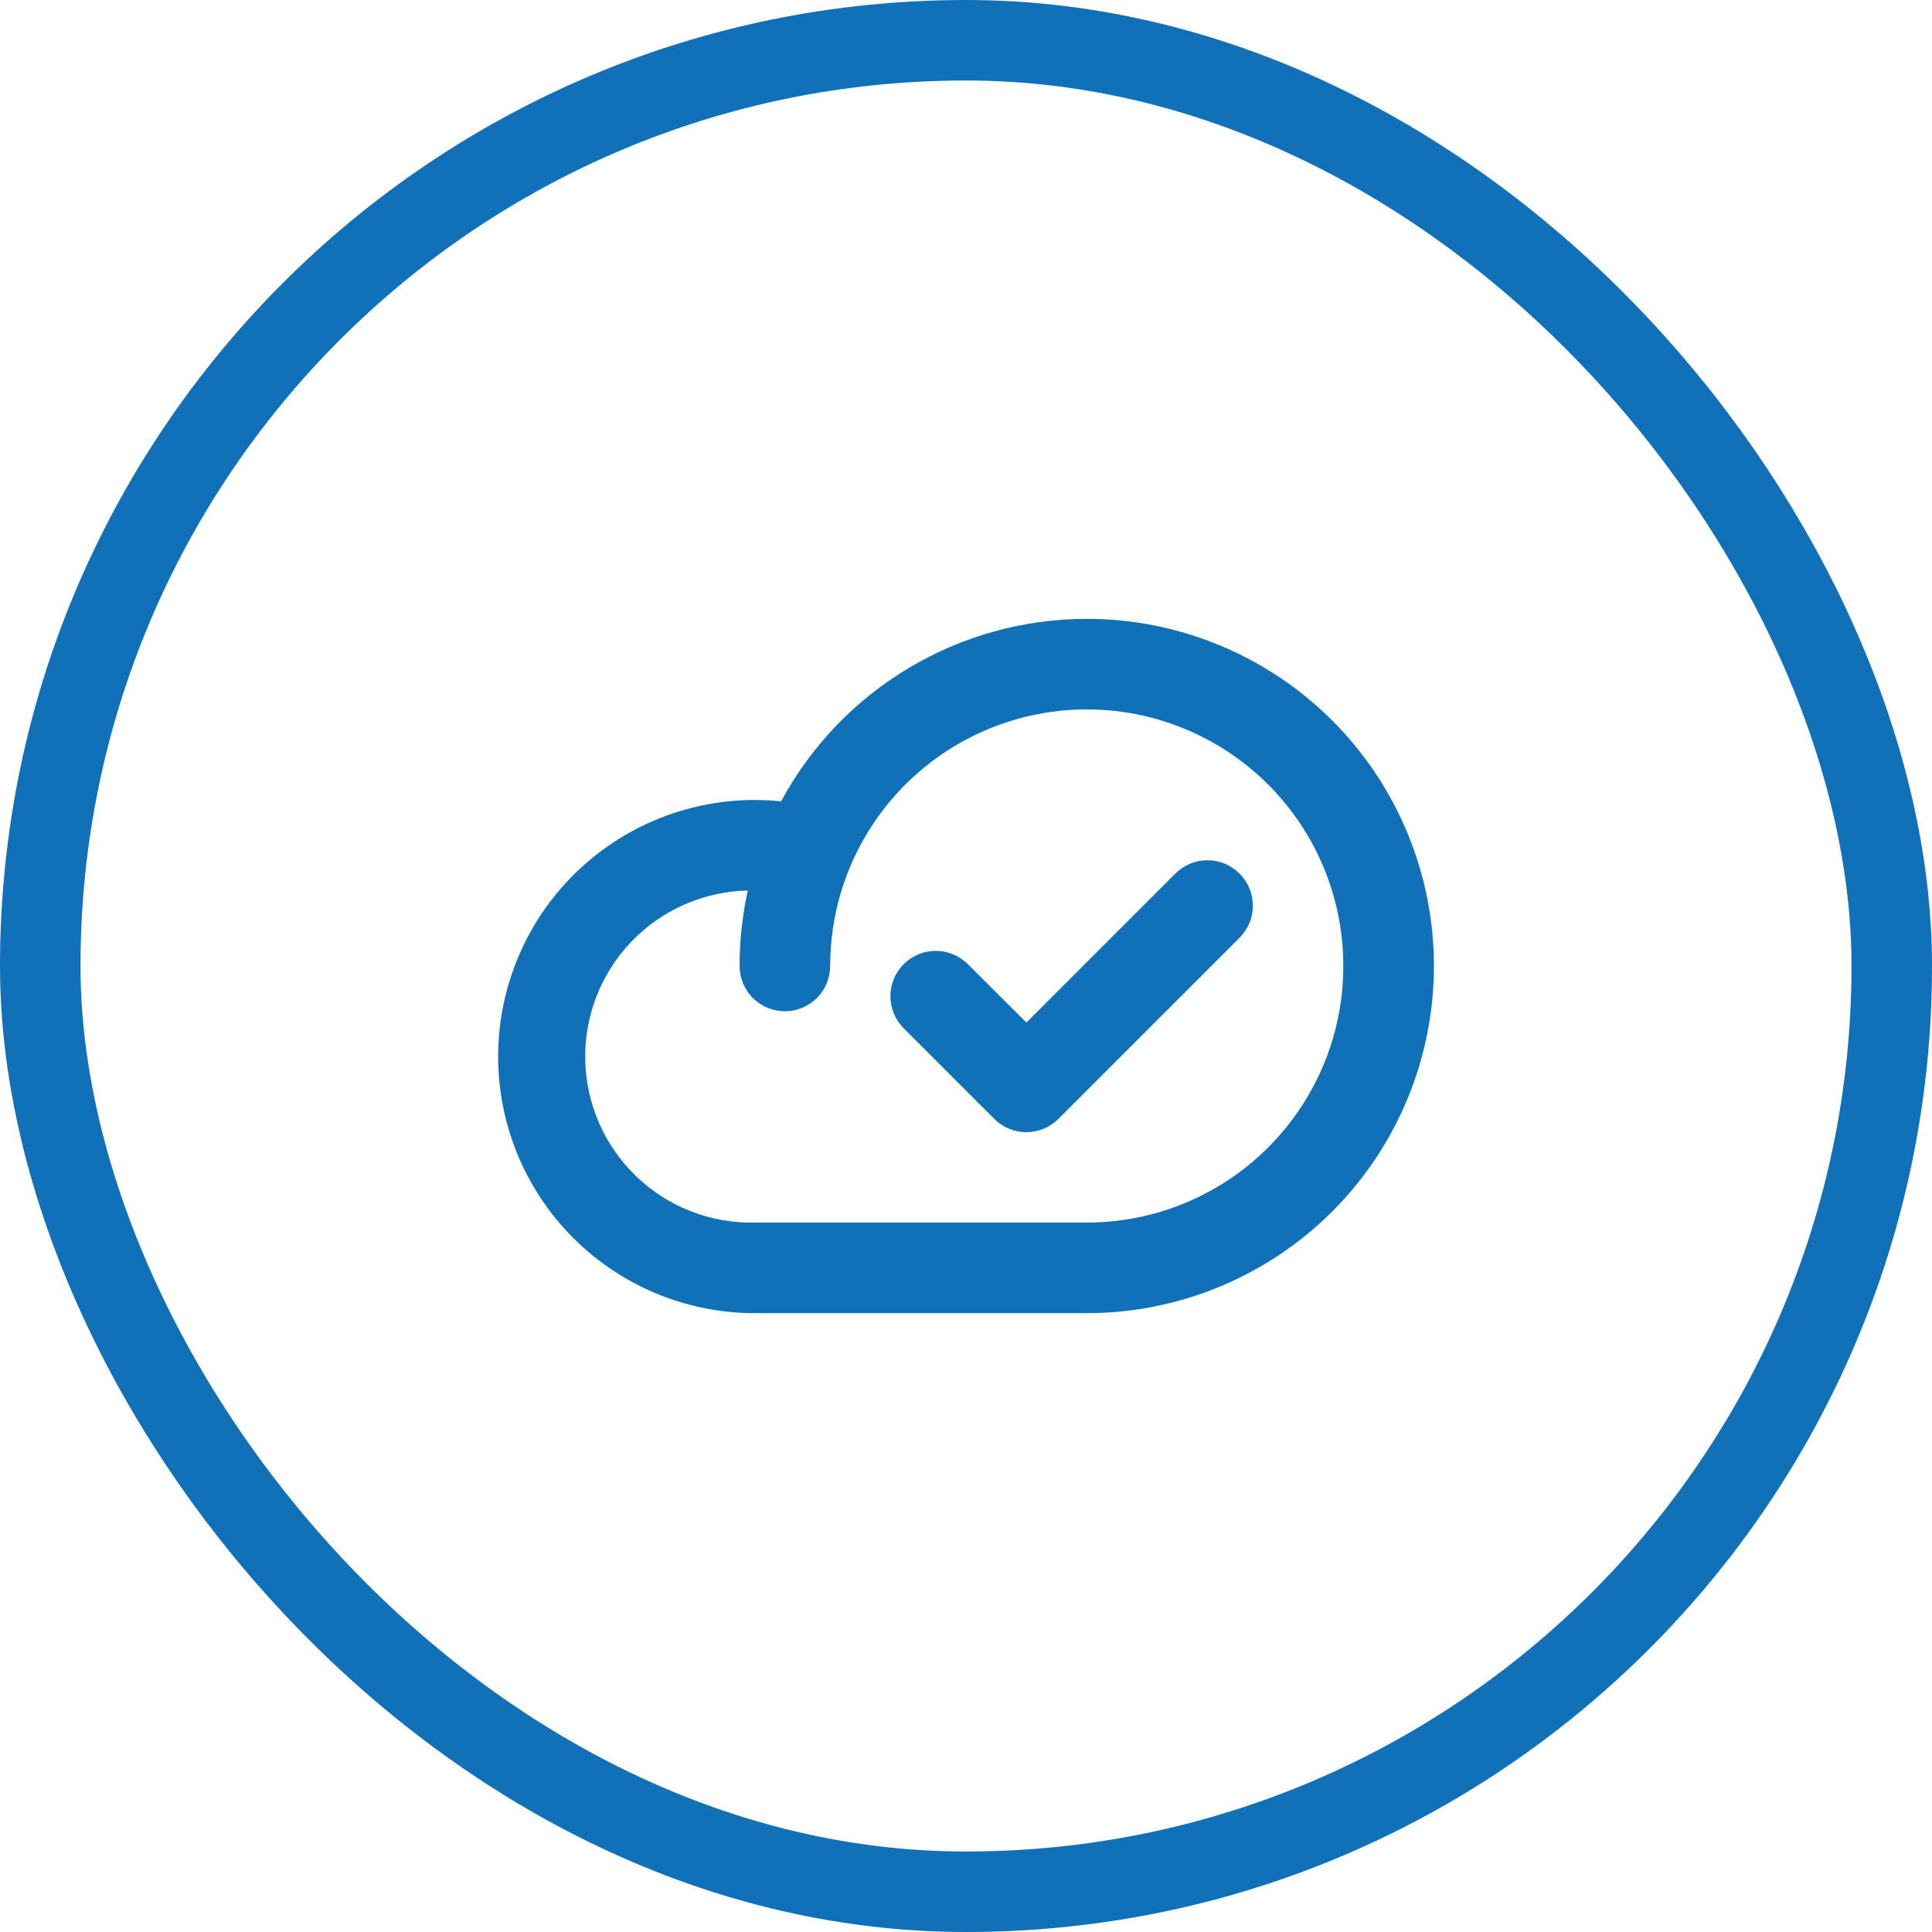 <svg width="48" height="48" viewBox="0 0 48 48" fill="none" xmlns="http://www.w3.org/2000/svg">
<rect x="1" y="1" width="46" height="46" rx="23" stroke="#1071B9" stroke-width="2"/>
<path d="M27 15.375C25.443 15.376 23.915 15.797 22.578 16.596C21.242 17.394 20.146 18.538 19.406 19.909C18.546 19.82 17.677 19.907 16.851 20.165C16.026 20.422 15.261 20.845 14.605 21.408C13.948 21.97 13.412 22.66 13.031 23.436C12.649 24.212 12.429 25.058 12.385 25.921C12.34 26.785 12.472 27.649 12.771 28.46C13.071 29.271 13.533 30.013 14.128 30.64C14.724 31.267 15.441 31.766 16.235 32.108C17.03 32.449 17.885 32.625 18.75 32.625H27C29.288 32.625 31.481 31.716 33.099 30.099C34.716 28.481 35.625 26.288 35.625 24C35.625 21.712 34.716 19.519 33.099 17.901C31.481 16.284 29.288 15.375 27 15.375ZM27 30.375H18.75C17.656 30.398 16.598 29.985 15.808 29.227C15.019 28.47 14.562 27.429 14.54 26.335C14.517 25.241 14.93 24.183 15.688 23.393C16.445 22.604 17.485 22.148 18.579 22.125C18.443 22.741 18.374 23.369 18.375 24C18.375 24.298 18.494 24.584 18.704 24.796C18.916 25.006 19.202 25.125 19.5 25.125C19.798 25.125 20.084 25.006 20.296 24.796C20.506 24.584 20.625 24.298 20.625 24C20.625 22.739 20.999 21.507 21.699 20.458C22.4 19.41 23.395 18.593 24.56 18.11C25.725 17.628 27.007 17.502 28.244 17.747C29.48 17.994 30.616 18.601 31.508 19.492C32.399 20.384 33.007 21.52 33.252 22.756C33.498 23.993 33.372 25.275 32.89 26.44C32.407 27.605 31.59 28.6 30.542 29.301C29.493 30.001 28.261 30.375 27 30.375ZM30.796 21.704C30.901 21.809 30.984 21.933 31.041 22.07C31.098 22.206 31.127 22.353 31.127 22.501C31.127 22.649 31.098 22.796 31.041 22.932C30.984 23.069 30.901 23.193 30.796 23.298L26.296 27.798C26.191 27.903 26.067 27.986 25.93 28.043C25.794 28.099 25.647 28.129 25.499 28.129C25.351 28.129 25.204 28.099 25.068 28.043C24.931 27.986 24.807 27.903 24.702 27.798L22.452 25.548C22.348 25.443 22.265 25.319 22.208 25.182C22.151 25.046 22.122 24.899 22.122 24.751C22.122 24.603 22.151 24.456 22.208 24.32C22.265 24.183 22.348 24.059 22.452 23.954C22.557 23.849 22.681 23.766 22.818 23.71C22.954 23.653 23.101 23.624 23.249 23.624C23.397 23.624 23.544 23.653 23.68 23.71C23.817 23.766 23.941 23.849 24.046 23.954L25.5 25.406L29.204 21.701C29.309 21.597 29.433 21.514 29.57 21.458C29.706 21.401 29.853 21.372 30.001 21.373C30.148 21.373 30.295 21.402 30.431 21.459C30.568 21.516 30.692 21.599 30.796 21.704Z" fill="#1071B9"/>
</svg>
